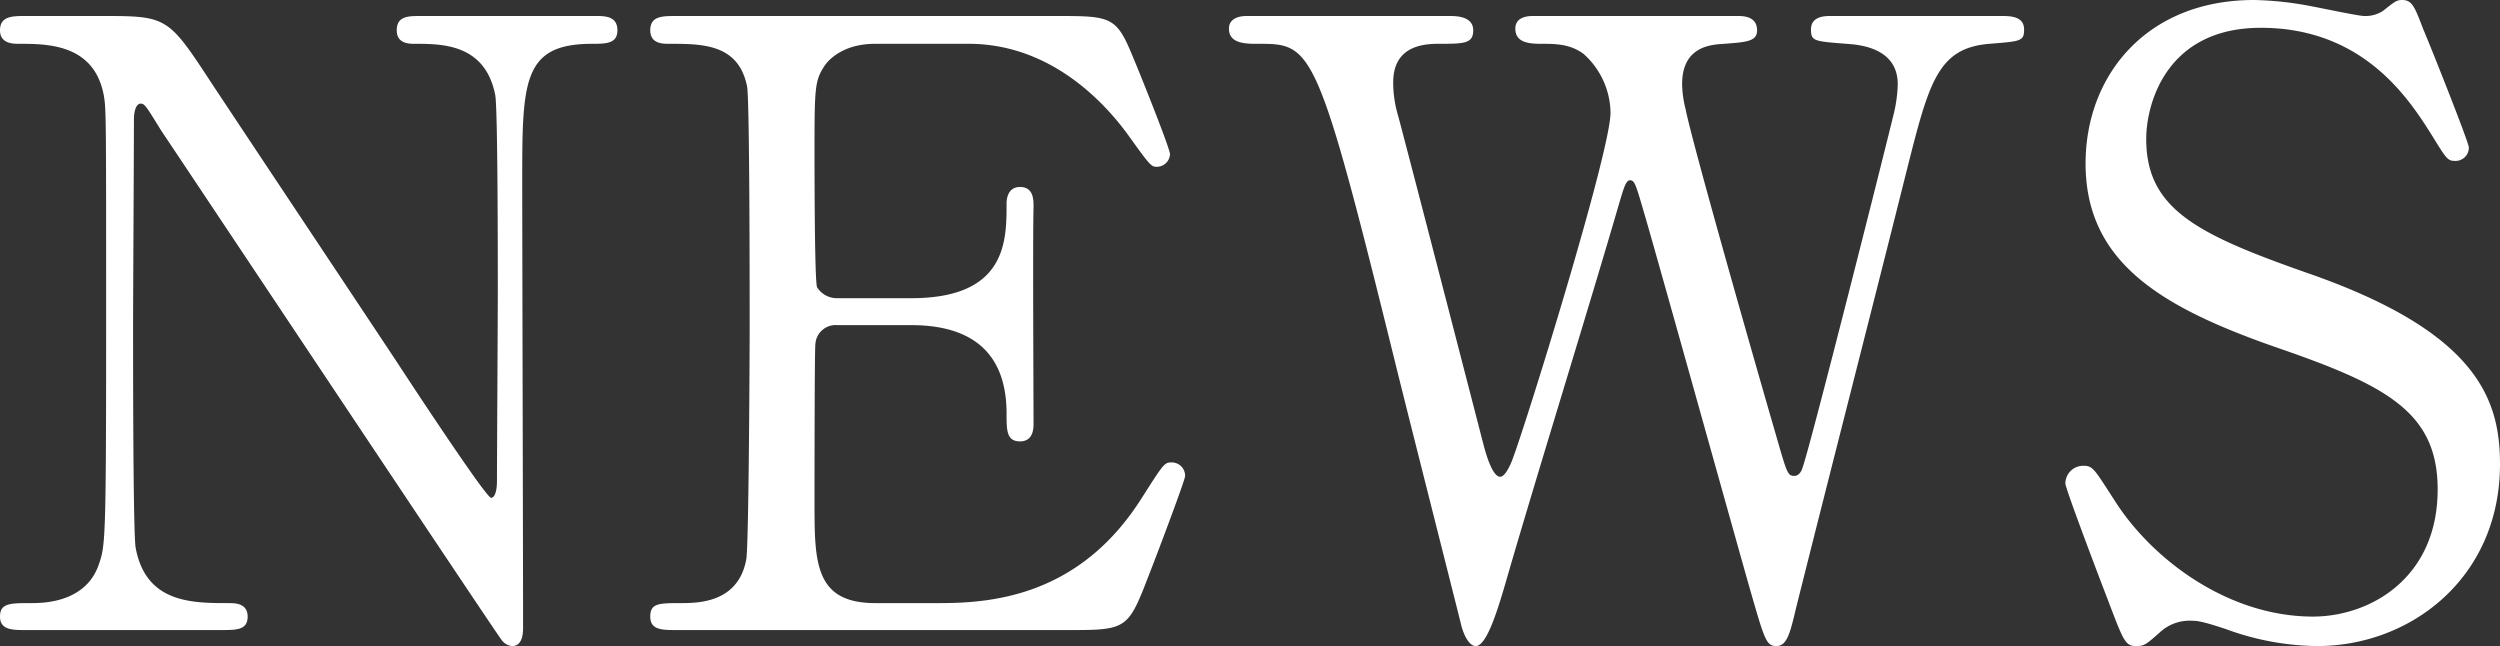 <svg xmlns="http://www.w3.org/2000/svg" width="326.48" height="84.37" viewBox="0 0 326.48 84.37">
  <rect x="0" y="0" width="326.48" height="84.37" fill="#333333" stroke="none"/>
  <path id="パス_18041" data-name="パス 18041" d="M-134.75,0c2.09,0,3.52,0,3.52-1.76s-1.65-1.76-2.53-1.76c-4.73,0-10.78,0-12.1-7.26-.33-2.09-.33-23.98-.33-28.38s.11-23.54.11-27.5c0-1.21.33-2.09.88-2.09s.77.44,2.75,3.63c.55.77,43.67,65.56,44.33,66.33a1.919,1.919,0,0,0,1.43.88c1.43,0,1.43-1.87,1.43-2.42,0-9.13-.11-49.83-.11-58.08,0-13.2,0-18.15,9.13-18.15,1.76,0,3.3,0,3.3-1.76,0-1.87-1.65-1.87-2.86-1.87h-22.88c-1.54,0-3.08,0-3.08,1.87,0,1.76,1.65,1.76,2.31,1.76,3.63,0,9.24,0,10.56,6.71.33,1.98.33,21.45.33,25.41,0,3.85-.11,21.89-.11,24.97,0,1.43-.33,2.2-.77,2.2-.66,0-10.78-15.4-12.21-17.6-6.71-10.12-17.49-26.29-24.2-36.41-5.61-8.58-5.83-8.91-13.75-8.91h-10.67c-1.65,0-3.3,0-3.3,1.87,0,1.76,1.76,1.76,2.42,1.76,3.74,0,9.79,0,11.11,6.6.33,1.87.33,1.98.33,29.7,0,29.15-.11,29.26-.99,31.79-1.76,4.95-7.37,4.95-8.8,4.95-2.75,0-4.07,0-4.07,1.76S-161.92,0-160.27,0Zm85.47-3.52c-7.92,0-7.92-5.39-7.92-13.09,0-1.65,0-19.8.11-20.68a2.646,2.646,0,0,1,2.86-2.53h9.68c6.16,0,12.43,2.2,12.43,11.55,0,2.2,0,3.63,1.76,3.63s1.76-1.76,1.76-2.31c0-4.4-.11-24.09,0-28.16,0-.88.11-2.75-1.76-2.75-1.76,0-1.76,1.87-1.76,2.2,0,4.84,0,12.32-12.43,12.32h-9.68a3.044,3.044,0,0,1-2.64-1.43c-.33-.88-.33-15.84-.33-17.27,0-8.69,0-9.68,1.32-11.66.44-.66,2.31-2.86,6.6-2.86h12.21c10.56,0,17.71,7.48,21.12,12.32,2.53,3.52,2.75,3.74,3.41,3.74a1.717,1.717,0,0,0,1.76-1.65c0-.77-4.07-10.89-4.73-12.43-2.2-5.39-2.75-5.61-9.57-5.61H-75.24c-1.87,0-3.41,0-3.41,1.87,0,1.76,1.65,1.76,2.42,1.76,4.4,0,9.13,0,10.23,5.61.33,1.98.33,26.95.33,31.35,0,3.19-.11,28.49-.44,30.36-.99,5.39-5.72,5.72-8.36,5.72-3.08,0-4.18,0-4.18,1.76S-77.11,0-75.24,0h51.81c7.15,0,7.26-.33,10.01-7.48.66-1.65,4.62-12.1,4.62-12.65a1.756,1.756,0,0,0-1.87-1.76c-.88,0-1.1.44-3.85,4.73C-22.55-4.51-33.88-3.52-40.81-3.52ZM36.63-80.19c-.44,0-2.31,0-2.31,1.65,0,1.87,1.87,1.98,3.41,1.98,1.76,0,3.74,0,5.5,1.32a10.444,10.444,0,0,1,3.52,7.7c0,5.06-11.11,40.92-12.87,45.43-.22.55-.88,2.09-1.54,2.09-1.1,0-1.98-3.52-2.09-3.85-1.76-6.82-9.57-37.07-11.22-43.23a15.32,15.32,0,0,1-.66-4.4c0-4.18,2.97-5.06,5.83-5.06,3.41,0,4.62,0,4.62-1.76,0-1.87-2.31-1.87-3.08-1.87H-.77c-1.21,0-2.31.44-2.31,1.65,0,1.98,2.2,1.98,3.74,1.98,7.15,0,7.7,0,17.93,41.47,1.32,5.39,7.37,29.26,8.58,34.1.33,1.54,1.1,3.08,1.98,3.08,1.43,0,2.86-4.62,4.18-9.24C37.29-20.79,44-42.35,47.96-55.99c.44-1.43.77-2.75,1.32-2.75.66,0,.77.55,2.09,5.06,2.2,7.59,11.66,41.58,13.64,48.51,1.87,6.49,2.09,7.26,3.41,7.26S70.18.55,70.95-2.75C74.91-18.59,81.4-43.89,85.36-59.73c2.97-11.77,4.07-16.28,10.89-16.83,4.07-.33,4.51-.33,4.51-1.87,0-1.76-1.87-1.76-2.97-1.76H75.35c-.99,0-2.42.22-2.42,1.76s.44,1.54,4.62,1.87c1.54.11,6.71.44,6.71,5.28a18.123,18.123,0,0,1-.44,3.52c-.88,3.74-11.11,44.33-11.99,46.53-.11.44-.44,1.1-1.1,1.1-.88,0-.99-.55-2.42-5.5-2.53-8.69-10.89-37.95-11.77-42.46a13.958,13.958,0,0,1-.44-3.19c0-4.95,3.74-5.17,5.5-5.28,2.97-.22,4.29-.33,4.29-1.76,0-1.87-1.87-1.87-2.53-1.87ZM115.39,2.09c1.1,0,1.32-.22,3.19-1.87a5.684,5.684,0,0,1,4.18-1.43c.66,0,1.43.11,4.4,1.1a35.347,35.347,0,0,0,11.88,2.2c12.21,0,23.87-8.91,23.87-23.76,0-8.47-2.97-17.27-25.19-24.97C123.31-51.7,116.71-55,116.71-64.13c0-4.62,2.64-14.52,14.96-14.52,13.53,0,19.47,9.46,22.44,14.19,1.76,2.86,1.98,3.19,2.86,3.19a1.731,1.731,0,0,0,1.87-1.76c0-.66-5.17-13.64-5.94-15.4-1.1-2.86-1.43-3.85-2.75-3.85-.77,0-.99.22-2.53,1.43a4.183,4.183,0,0,1-2.42.66c-.77,0-5.39-.99-6.6-1.21a43.45,43.45,0,0,0-7.81-.88c-14.08,0-22,9.9-22,21.34,0,13.09,10.12,18.92,25.41,24.2,13.97,4.84,20.57,8.36,20.57,18.37,0,11.66-8.91,16.61-16.28,16.61-11.11,0-21.01-7.48-25.85-15.07-2.64-4.07-2.86-4.62-4.07-4.62a2.327,2.327,0,0,0-2.42,2.31c0,.66,4.73,13.09,5.5,15.07C113.74,1.43,113.96,2.09,115.39,2.09Z" transform="translate(163.57 82.28)" fill="#fff"/>
</svg>
